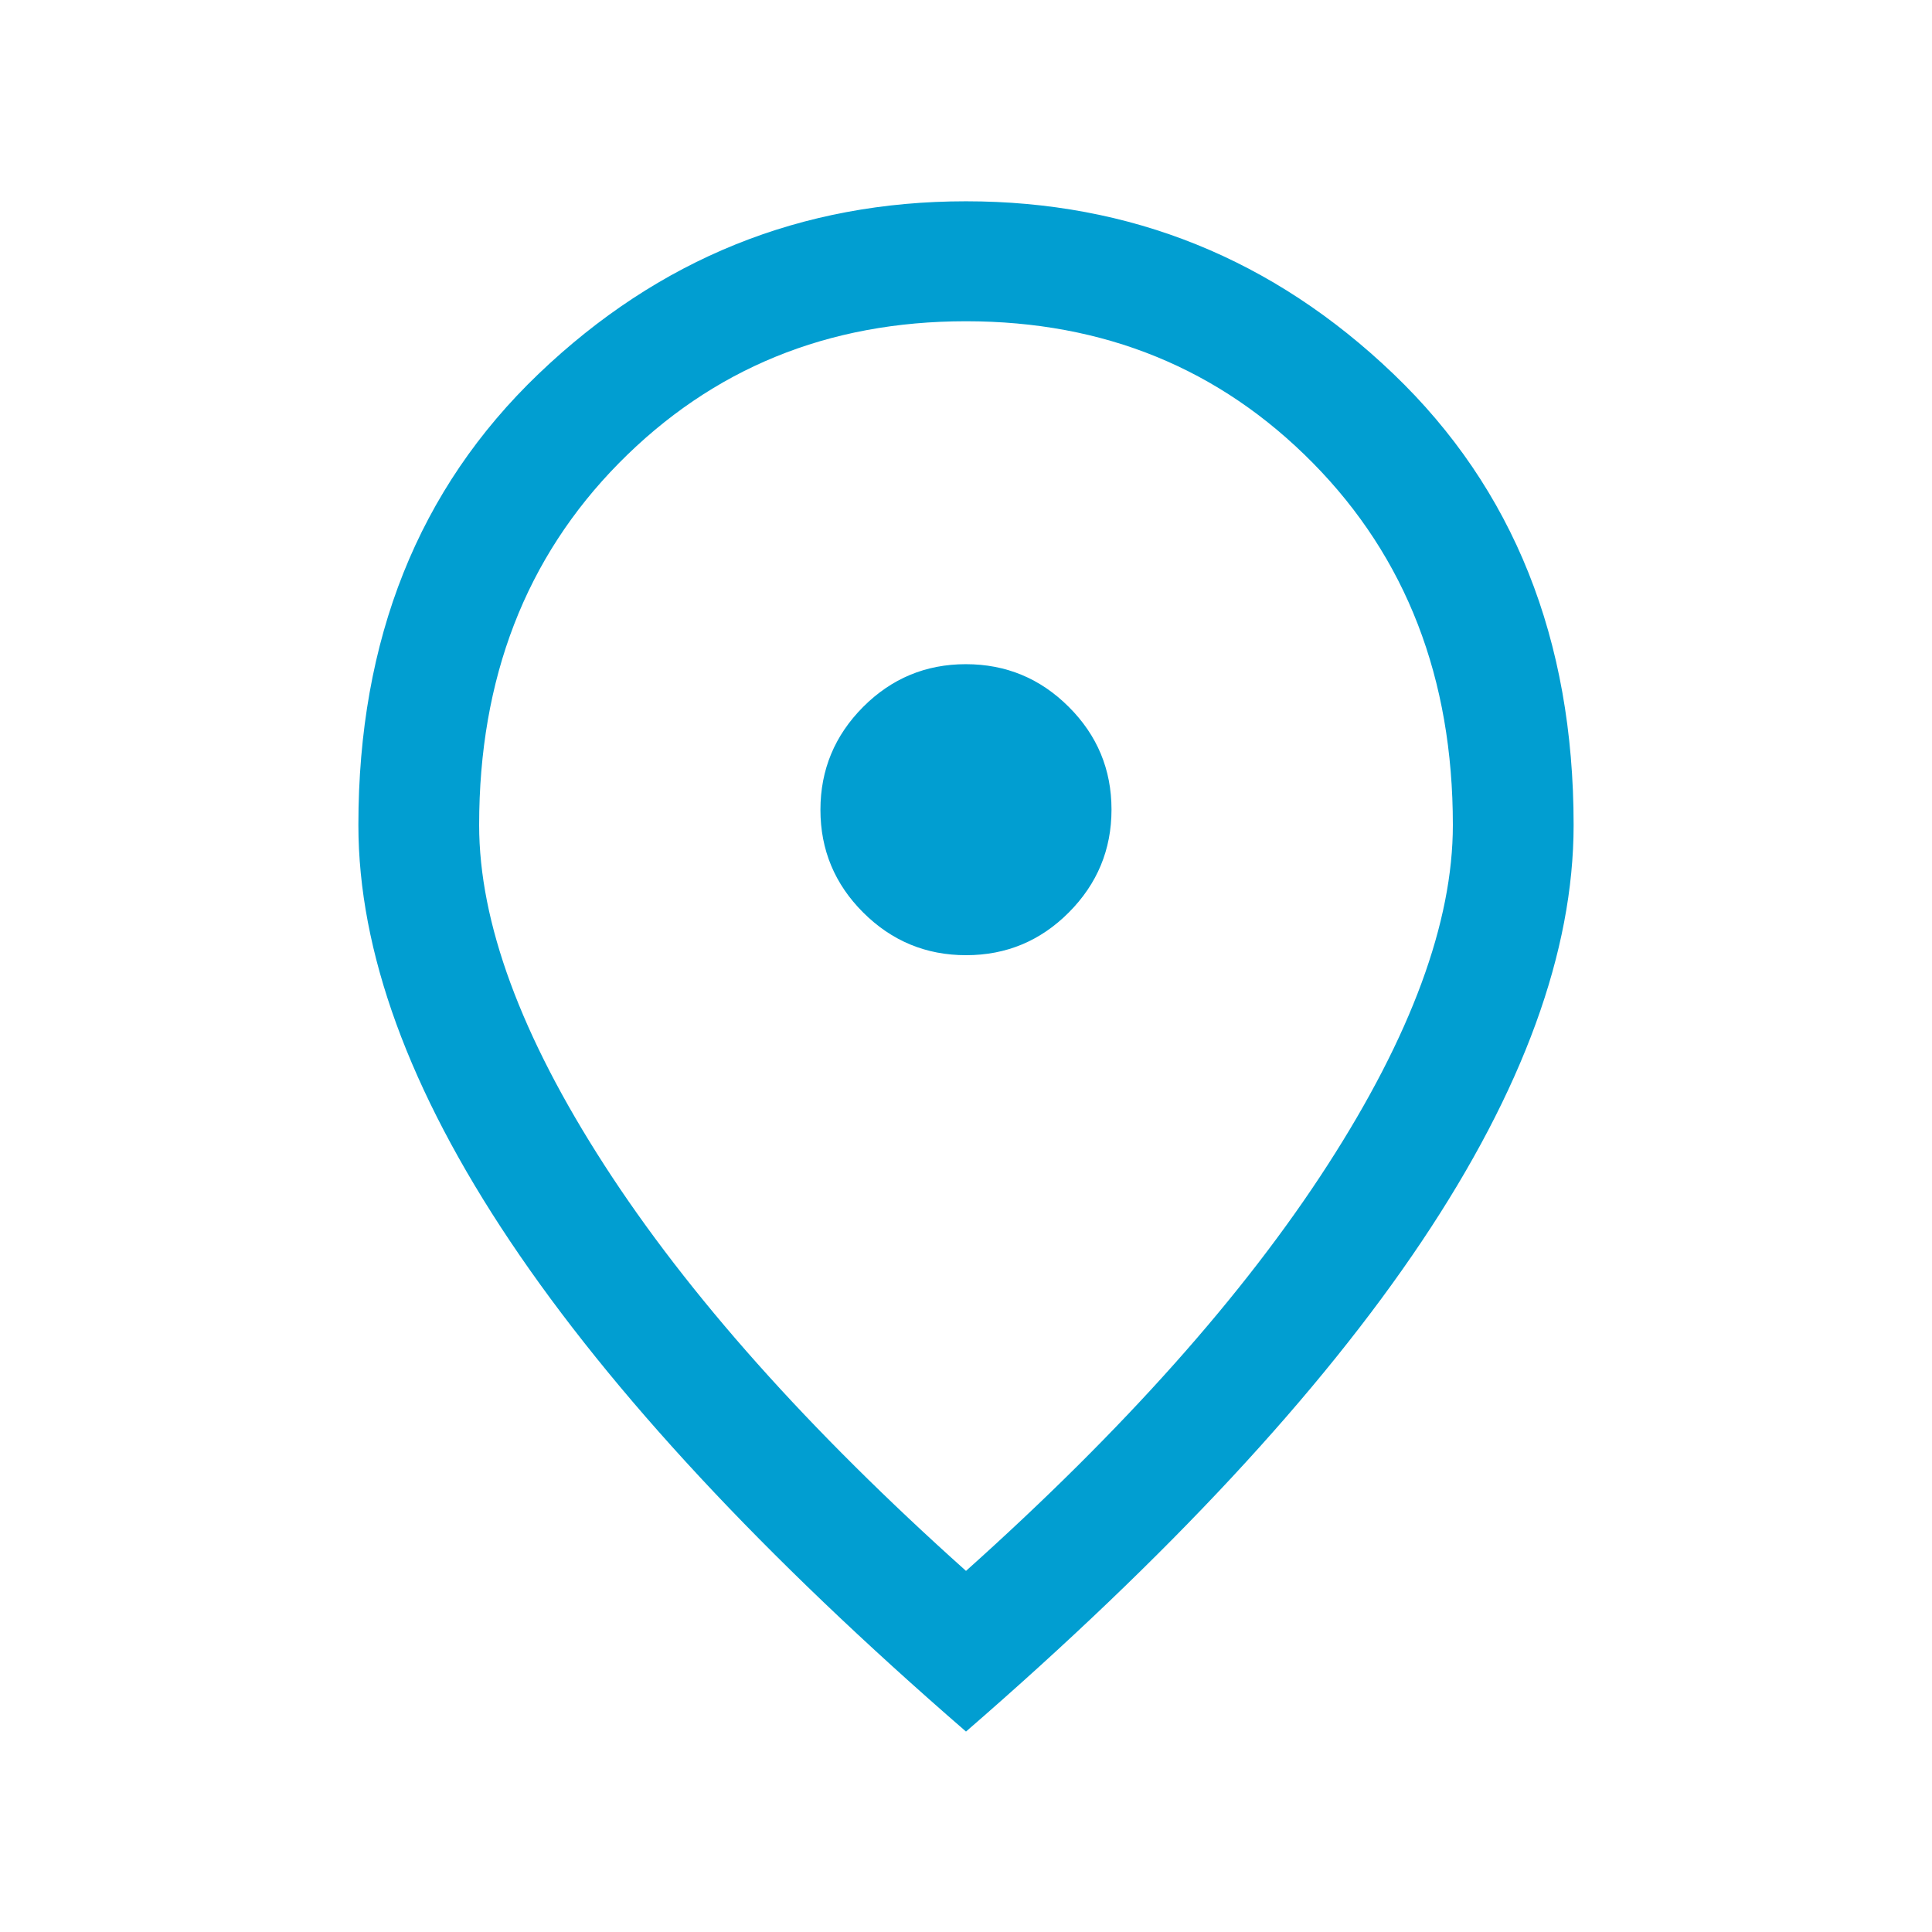 <svg xmlns="http://www.w3.org/2000/svg" width="32" height="32" viewBox="0 0 32 32" fill="none">
  <path d="M16.002 15.821C16.665 15.821 17.233 15.585 17.703 15.113C18.174 14.64 18.41 14.072 18.41 13.409C18.41 12.745 18.174 12.178 17.701 11.707C17.229 11.236 16.661 11.001 15.997 11.001C15.334 11.001 14.767 11.237 14.296 11.709C13.825 12.182 13.589 12.75 13.589 13.413C13.589 14.077 13.826 14.644 14.298 15.115C14.771 15.586 15.338 15.821 16.002 15.821ZM16 26.019C18.608 23.684 20.604 21.444 21.988 19.299C23.372 17.155 24.064 15.277 24.064 13.665C24.064 11.234 23.291 9.236 21.747 7.67C20.203 6.104 18.287 5.321 16 5.321C13.712 5.321 11.797 6.104 10.252 7.67C8.708 9.236 7.936 11.234 7.936 13.665C7.936 15.277 8.627 17.155 10.011 19.299C11.395 21.444 13.391 23.684 16 26.019ZM16 28.68C12.644 25.772 10.128 23.066 8.451 20.562C6.774 18.058 5.936 15.759 5.936 13.665C5.936 10.588 6.931 8.097 8.921 6.192C10.912 4.287 13.271 3.334 16 3.334C18.728 3.334 21.087 4.287 23.078 6.192C25.068 8.097 26.064 10.588 26.064 13.665C26.064 15.759 25.225 18.058 23.548 20.562C21.871 23.066 19.355 25.772 16 28.68Z" fill="#019ED1"/>
</svg>